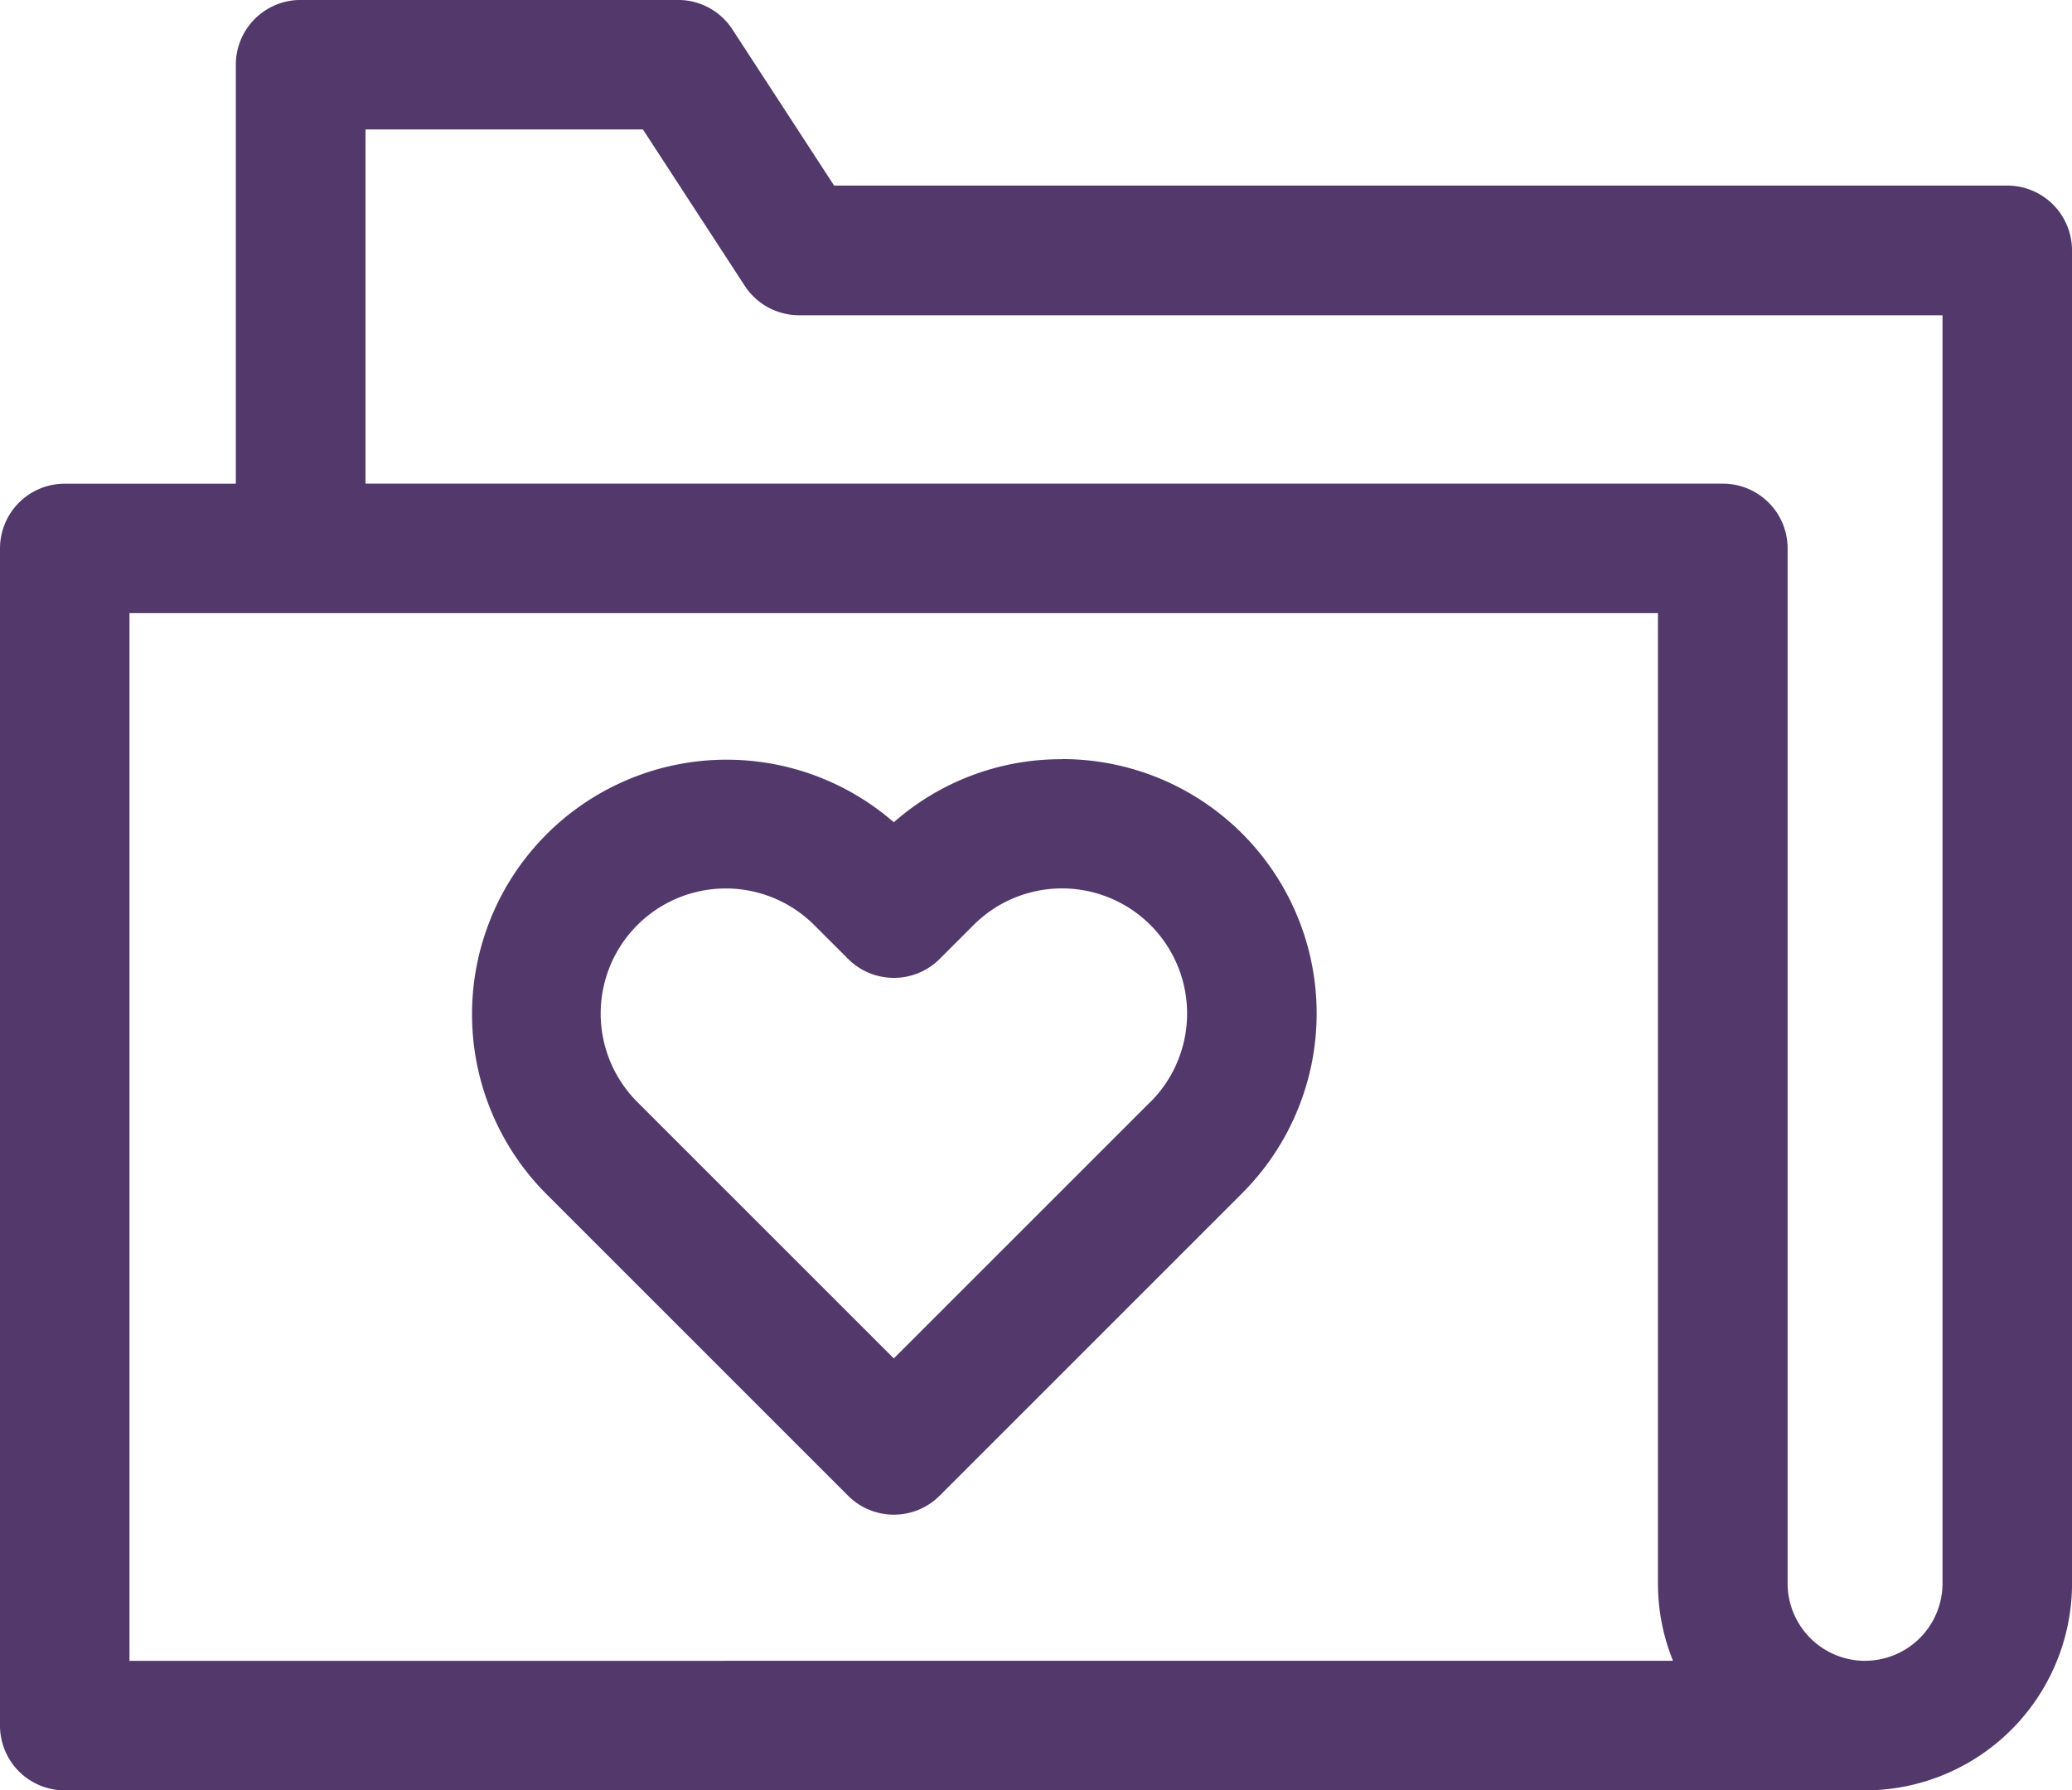 <svg xmlns="http://www.w3.org/2000/svg" width="47.446" height="41" viewBox="0 0 47.446 41">
    <path
        d="M47.446,40.514a1.483,1.483,0,0,0-1.483-1.483H19.1l-2.329-3.577a1.483,1.483,0,0,0-1.243-.674H6.887A1.483,1.483,0,0,0,5.4,36.264v9.594H1.483A1.483,1.483,0,0,0,0,47.34V74.3a1.483,1.483,0,0,0,1.483,1.483H42.708a4.744,4.744,0,0,0,4.739-4.739s0-30.332,0-30.529ZM2.965,72.816V48.823h35V71.042a4.715,4.715,0,0,0,.344,1.773Zm39.742,0a1.775,1.775,0,0,1-1.773-1.773V47.34a1.483,1.483,0,0,0-1.483-1.483H8.37V37.746h6.352l2.329,3.576A1.483,1.483,0,0,0,18.293,42H44.481V71.042a1.775,1.775,0,0,1-1.773,1.773ZM24.315,52.168a5.79,5.79,0,0,0-3.848,1.444,5.83,5.83,0,0,0-7.97,8.5l6.921,6.921a1.482,1.482,0,0,0,2.1,0l6.921-6.921a5.824,5.824,0,0,0-4.122-9.947Zm2.025,7.85-5.873,5.873-5.873-5.873a2.864,2.864,0,0,1,4.051-4.051l.774.773a1.483,1.483,0,0,0,2.1,0l.774-.774a2.864,2.864,0,0,1,4.051,4.051Z"
        transform="translate(0 -34.781)" fill="#53396b"/>
</svg>
